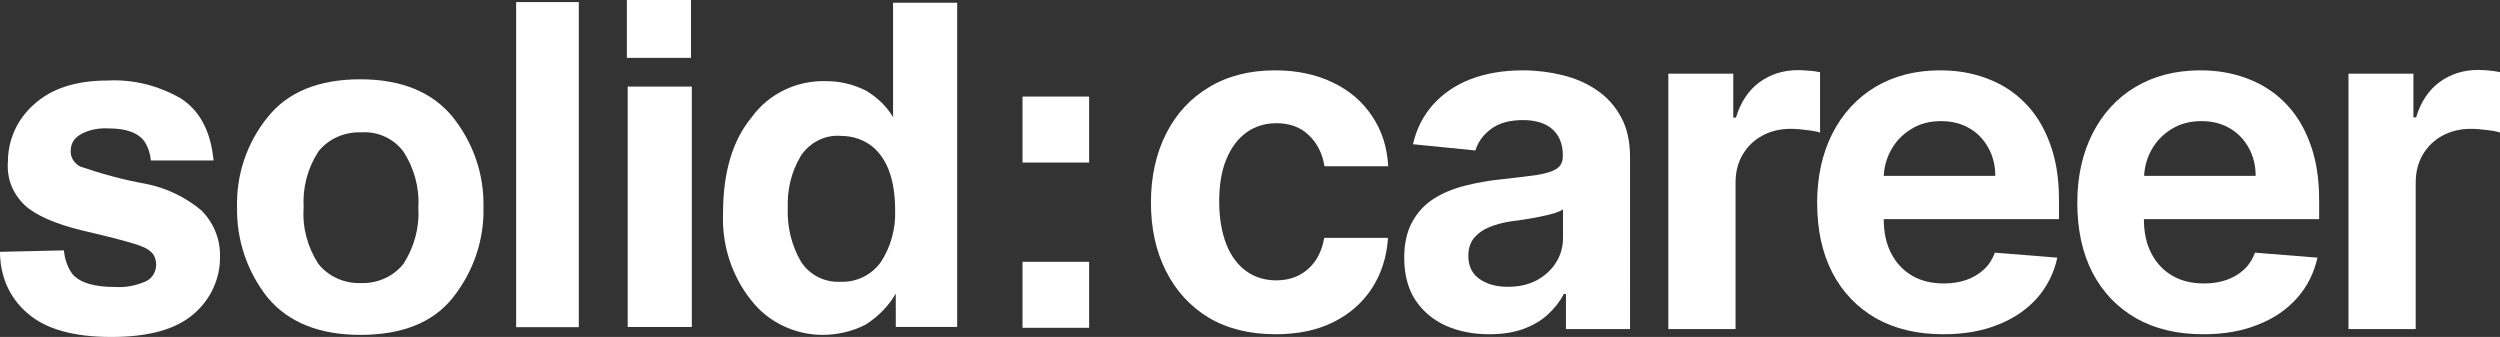 <?xml version="1.0" encoding="UTF-8"?> <svg xmlns="http://www.w3.org/2000/svg" xmlns:xlink="http://www.w3.org/1999/xlink" version="1.1" id="Layer_1" x="0px" y="0px" viewBox="0 0 1201.2 161.9" style="enable-background:new 0 0 1201.2 161.9;" xml:space="preserve"><rect x="0" y="0" width="1201.2" height="161.9" fill="#333333" stroke="none"/> <style type="text/css"> .st0{fill:#FFFFFF;} </style> <g> <path class="st0" d="M429.1,56.3c-3.2-5.4-7.7-9.6-13.1-12.8c-5.8-2.9-12.2-4.5-18.6-4.5v0c-14.1-0.6-27.9,5.8-36.2,17.3 c-9.3,11.2-13.8,26.6-13.8,46.4c-0.6,15,4.2,30.1,13.8,41.9c8,10.2,20.8,16.3,34,16.3c7.1,0,14.1-1.6,20.5-4.8 c6.1-3.8,11.2-9,14.7-15v16h29.5V1.3h-30.8V56.3z M423.3,125.8c-4.5,6.4-11.9,9.9-19.5,9.6c-7.7,0.3-14.7-3.2-18.9-9.6 c-4.5-7.7-6.7-16.6-6.4-25.6c-0.3-9,1.6-17.3,6.1-25c4.2-6.7,11.9-10.6,19.5-9.9c5.8,0,11.2,1.9,15.4,5.4 c7.1,6.1,10.6,16.3,10.6,30.4C430.4,109.8,428.1,118.4,423.3,125.8z"></path> <rect x="301.6" y="41.6" class="st0" width="30.8" height="115.5"></rect> <path class="st0" d="M96.8,101.1c-7.7-6.4-17-10.9-26.9-12.8c-10.6-1.9-21.2-4.8-31.4-8.3c-2.9-1.6-4.8-4.5-4.5-7.7 c0-3.2,1.6-5.8,4.2-7.4c4.2-2.6,9.3-3.5,14.1-3.2c8,0,13.8,1.9,17,6.1c1.9,2.9,2.9,6.1,3.2,9.3h30.1c-1.3-14.1-6.7-24-15.7-29.8 c-10.6-6.1-22.8-9.3-35.3-8.6c-15.1,0-26.9,3.8-35.3,11.5c-8,7-12.5,17-12.5,27.5c-0.3,3.8,0.2,7.7,1.6,11.3 c1.4,3.6,3.6,6.8,6.4,9.5c5.1,4.8,14.4,9,27.6,12.2c17.9,4.2,28.5,7,31.4,9c1.6,1,2.9,2.2,3.5,3.8c1.9,4.5,0,9.9-4.5,11.8 c-4.5,1.9-9.3,2.9-14.1,2.6c-10.3,0-17-1.9-20.8-6.1c-2.6-3.5-3.8-7.4-4.2-11.5L0,121c0,11.5,4.5,22.1,13.1,29.4 c8.7,7.7,22.1,11.5,40.4,11.5c17.6,0,30.8-3.5,39.4-10.9c8.3-7,13.1-17.3,12.8-28.2C105.8,114.6,102.5,106.9,96.8,101.1z"></path> <rect x="491.3" y="125.8" class="st0" width="32" height="31.7"></rect> <path class="st0" d="M173.1,38.1c-19.9,0-34.9,6.1-44.5,18.2c-9.9,12.2-15.1,27.5-14.7,43.2c-0.3,15.7,4.8,31,14.7,43.5 c9.9,11.8,24.7,17.9,44.5,17.9c19.9,0,34.9-5.8,44.5-17.9c9.9-12.5,15.1-27.8,14.7-43.5c0.3-15.7-4.8-30.7-14.7-43.2 C207.7,44.2,192.9,38.1,173.1,38.1z M193.9,126.7c-4.8,6.1-12.5,9.6-20.5,9.3c-8,0.3-15.7-3.2-20.5-9.3c-5.1-8-7.7-17.3-7-26.9 c-0.6-9.6,1.9-18.9,7-26.9c4.8-6.1,12.5-9.6,20.5-9.3c8-0.6,15.7,2.9,20.5,9.3c5.1,8,7.7,17.3,7.1,26.9 C201.6,109.4,199,118.7,193.9,126.7z"></path> <rect x="248" y="1" class="st0" width="30.1" height="156.2"></rect> <rect x="301.2" class="st0" width="30.8" height="27.8"></rect> <path class="st0" d="M972.6,49.1c-5.2-5.2-11.3-9-18.2-11.5c-6.9-2.6-14.3-3.8-22.2-3.8c-11.9,0-22.3,2.7-31.2,8 c-8.8,5.3-15.7,12.8-20.6,22.4c-4.8,9.5-7.3,20.6-7.3,33.2c0,12.9,2.4,24.1,7.3,33.6c4.9,9.4,11.9,16.7,20.9,21.9 c9.1,5.1,19.8,7.7,32.4,7.7h0c9.9,0,18.7-1.5,26.3-4.6c7.7-3,13.9-7.3,18.8-12.8c4.8-5.5,8.1-12,9.7-19.4l-30-2.4 c-1.2,3.2-2.9,5.9-5.3,8.1c-2.4,2.2-5.1,3.8-8.4,5c-3.2,1.1-6.8,1.7-10.7,1.7c-5.9,0-11-1.2-15.3-3.7c-4.3-2.5-7.7-6.1-10.1-10.7 c-2.4-4.6-3.6-10.1-3.6-16.5h84.2V96c0-10.5-1.5-19.7-4.5-27.5C981.9,60.7,977.8,54.2,972.6,49.1z M905.1,84.6 c0.2-4.5,1.4-8.7,3.5-12.5c2.3-4.2,5.6-7.6,9.7-10.1c4.2-2.6,8.9-3.8,14.3-3.8c5.2,0,9.7,1.1,13.6,3.4c3.9,2.2,6.9,5.4,9.1,9.3 c2.2,3.9,3.4,8.5,3.4,13.6H905.1z"></path> <polygon class="st0" points="1058.6,160.5 1058.6,160.5 1058.6,160.5 "></polygon> <path class="st0" d="M1097.6,49.1c-5.2-5.2-11.3-9-18.2-11.5c-6.9-2.6-14.3-3.8-22.2-3.8c-11.9,0-22.3,2.7-31.2,8 c-8.9,5.3-15.7,12.8-20.6,22.4c-4.8,9.5-7.3,20.6-7.3,33.2c0,12.9,2.4,24.1,7.3,33.6c4.9,9.4,11.9,16.7,20.9,21.9 c9,5.1,19.8,7.7,32.3,7.7c9.9,0,18.7-1.5,26.3-4.6c7.7-3,13.9-7.3,18.8-12.8c4.9-5.5,8.1-12,9.8-19.4l-30-2.4 c-1.2,3.2-2.9,5.9-5.3,8.1c-2.3,2.2-5.1,3.8-8.4,5c-3.2,1.1-6.8,1.7-10.7,1.7c-5.9,0-11-1.2-15.3-3.7c-4.3-2.5-7.7-6.1-10.1-10.7 c-2.4-4.6-3.6-10.1-3.6-16.5h84.2V96c0-10.5-1.5-19.7-4.5-27.5C1106.9,60.7,1102.8,54.2,1097.6,49.1z M1030.2,84.6 c0.2-4.5,1.4-8.7,3.5-12.5c2.3-4.2,5.6-7.6,9.7-10.1c4.2-2.6,8.9-3.8,14.3-3.8c5.2,0,9.7,1.1,13.6,3.4c3.9,2.2,6.9,5.4,9.1,9.3 c2.2,3.9,3.4,8.5,3.4,13.6H1030.2z"></path> <rect x="491.3" y="46.4" class="st0" width="32" height="31.7"></rect> <path class="st0" d="M1196.1,33.9c-2-0.2-3.8-0.3-5.4-0.3c-6.9,0-13.1,1.9-18.5,5.8c-5.3,3.9-9.1,9.6-11.3,17h-1.3V35.4h-31.2 v122.7h32.3V87.8c0-5.1,1.1-9.6,3.4-13.5c2.3-3.9,5.4-6.9,9.4-9.1c4.1-2.2,8.6-3.3,13.7-3.3c2.4,0,5,0.2,7.8,0.6 c2.8,0.3,4.9,0.7,6.3,1.2v-29C1199.7,34.3,1198,34.1,1196.1,33.9z"></path> <path class="st0" d="M874.4,34.7c-1.4-0.3-3.1-0.6-5.1-0.7c-2-0.2-3.8-0.3-5.4-0.3c-6.9,0-13.1,1.9-18.5,5.8 c-5.3,3.9-9.1,9.6-11.3,17h-1.3V35.4h-31.2v122.7h32.3V87.8c0-5.1,1.1-9.6,3.4-13.5c2.3-3.9,5.4-6.9,9.4-9.1 c4-2.2,8.6-3.3,13.7-3.3c2.4,0,5,0.2,7.8,0.6c2.8,0.3,4.9,0.7,6.3,1.2V34.7z"></path> <path class="st0" d="M632,125.3c-2.1,3-4.8,5.4-8,7c-3.2,1.6-6.8,2.4-10.8,2.4c-5.5,0-10.4-1.5-14.5-4.5c-4.1-3-7.3-7.3-9.5-12.9 c-2.2-5.7-3.4-12.5-3.4-20.5c0-7.9,1.1-14.6,3.4-20.2c2.3-5.6,5.5-9.9,9.6-12.9c4.2-3,9-4.5,14.5-4.5c6.4,0,11.6,1.9,15.6,5.8 c4,3.8,6.5,8.8,7.5,14.9h30.6c-0.5-9.3-3.1-17.3-7.8-24.2c-4.6-6.9-10.9-12.3-18.9-16.1c-7.9-3.8-17.1-5.8-27.6-5.8 c-12.3,0-22.9,2.7-31.8,8.1c-8.9,5.3-15.8,12.8-20.6,22.3c-4.8,9.5-7.3,20.6-7.3,33.1c0,12.4,2.4,23.4,7.2,32.9s11.6,17,20.5,22.4 c8.9,5.3,19.7,8,32.1,8h0c10.7,0,20-1.9,27.8-5.8c7.9-3.9,14.1-9.4,18.6-16.3c4.5-7,7.1-15,7.7-24.2h-30.6 C635.5,118.5,634.1,122.3,632,125.3z"></path> <path class="st0" d="M767.2,43.3c-4.8-3.3-10.3-5.7-16.5-7.2c-6.1-1.5-12.4-2.3-18.9-2.3c-9.4,0-17.7,1.4-25.1,4.2 c-7.3,2.8-13.3,6.9-18.1,12.2c-4.7,5.3-8,11.6-9.7,19.1l30,3c1.3-4.2,3.8-7.6,7.6-10.4c3.8-2.8,8.9-4.2,15.3-4.2 c6.1,0,10.8,1.5,14.1,4.4c3.3,2.9,5,7.1,5,12.5v0.5c0,2.7-1,4.7-3,6c-2,1.3-5.2,2.3-9.6,3c-4.4,0.6-10.1,1.3-17.3,2.1 c-6.1,0.6-11.9,1.7-17.4,3.1c-5.5,1.4-10.5,3.5-14.9,6.3c-4.3,2.8-7.7,6.5-10.2,11.1c-2.5,4.6-3.8,10.3-3.8,17.1 c0,8.1,1.8,14.9,5.3,20.3c3.6,5.4,8.4,9.5,14.5,12.3c6.2,2.8,13.2,4.2,21,4.2c6.2,0,11.6-0.8,16.3-2.5c4.7-1.7,8.7-4,11.9-7 c3.2-2.9,5.8-6.2,7.7-9.9h1v16.9h30.8V75.6c0-7.6-1.4-14.1-4.3-19.3C776,50.9,772.1,46.6,767.2,43.3z M751,114.2 c0,4.4-1.1,8.4-3.4,12c-2.2,3.5-5.3,6.3-9.3,8.5c-4,2.1-8.6,3.1-13.9,3.1c-5.5,0-10-1.3-13.6-3.8c-3.5-2.5-5.3-6.2-5.3-11.1 c0-3.4,0.9-6.2,2.6-8.4c1.8-2.2,4.2-4,7.3-5.3c3.1-1.3,6.8-2.3,10.9-2.9c1.9-0.3,4.1-0.6,6.5-0.9c2.4-0.4,4.8-0.8,7.2-1.3 c2.2-0.4,4.4-1,6.6-1.6c2-0.6,3.4-1.2,4.4-1.9V114.2z"></path> </g> </svg> 